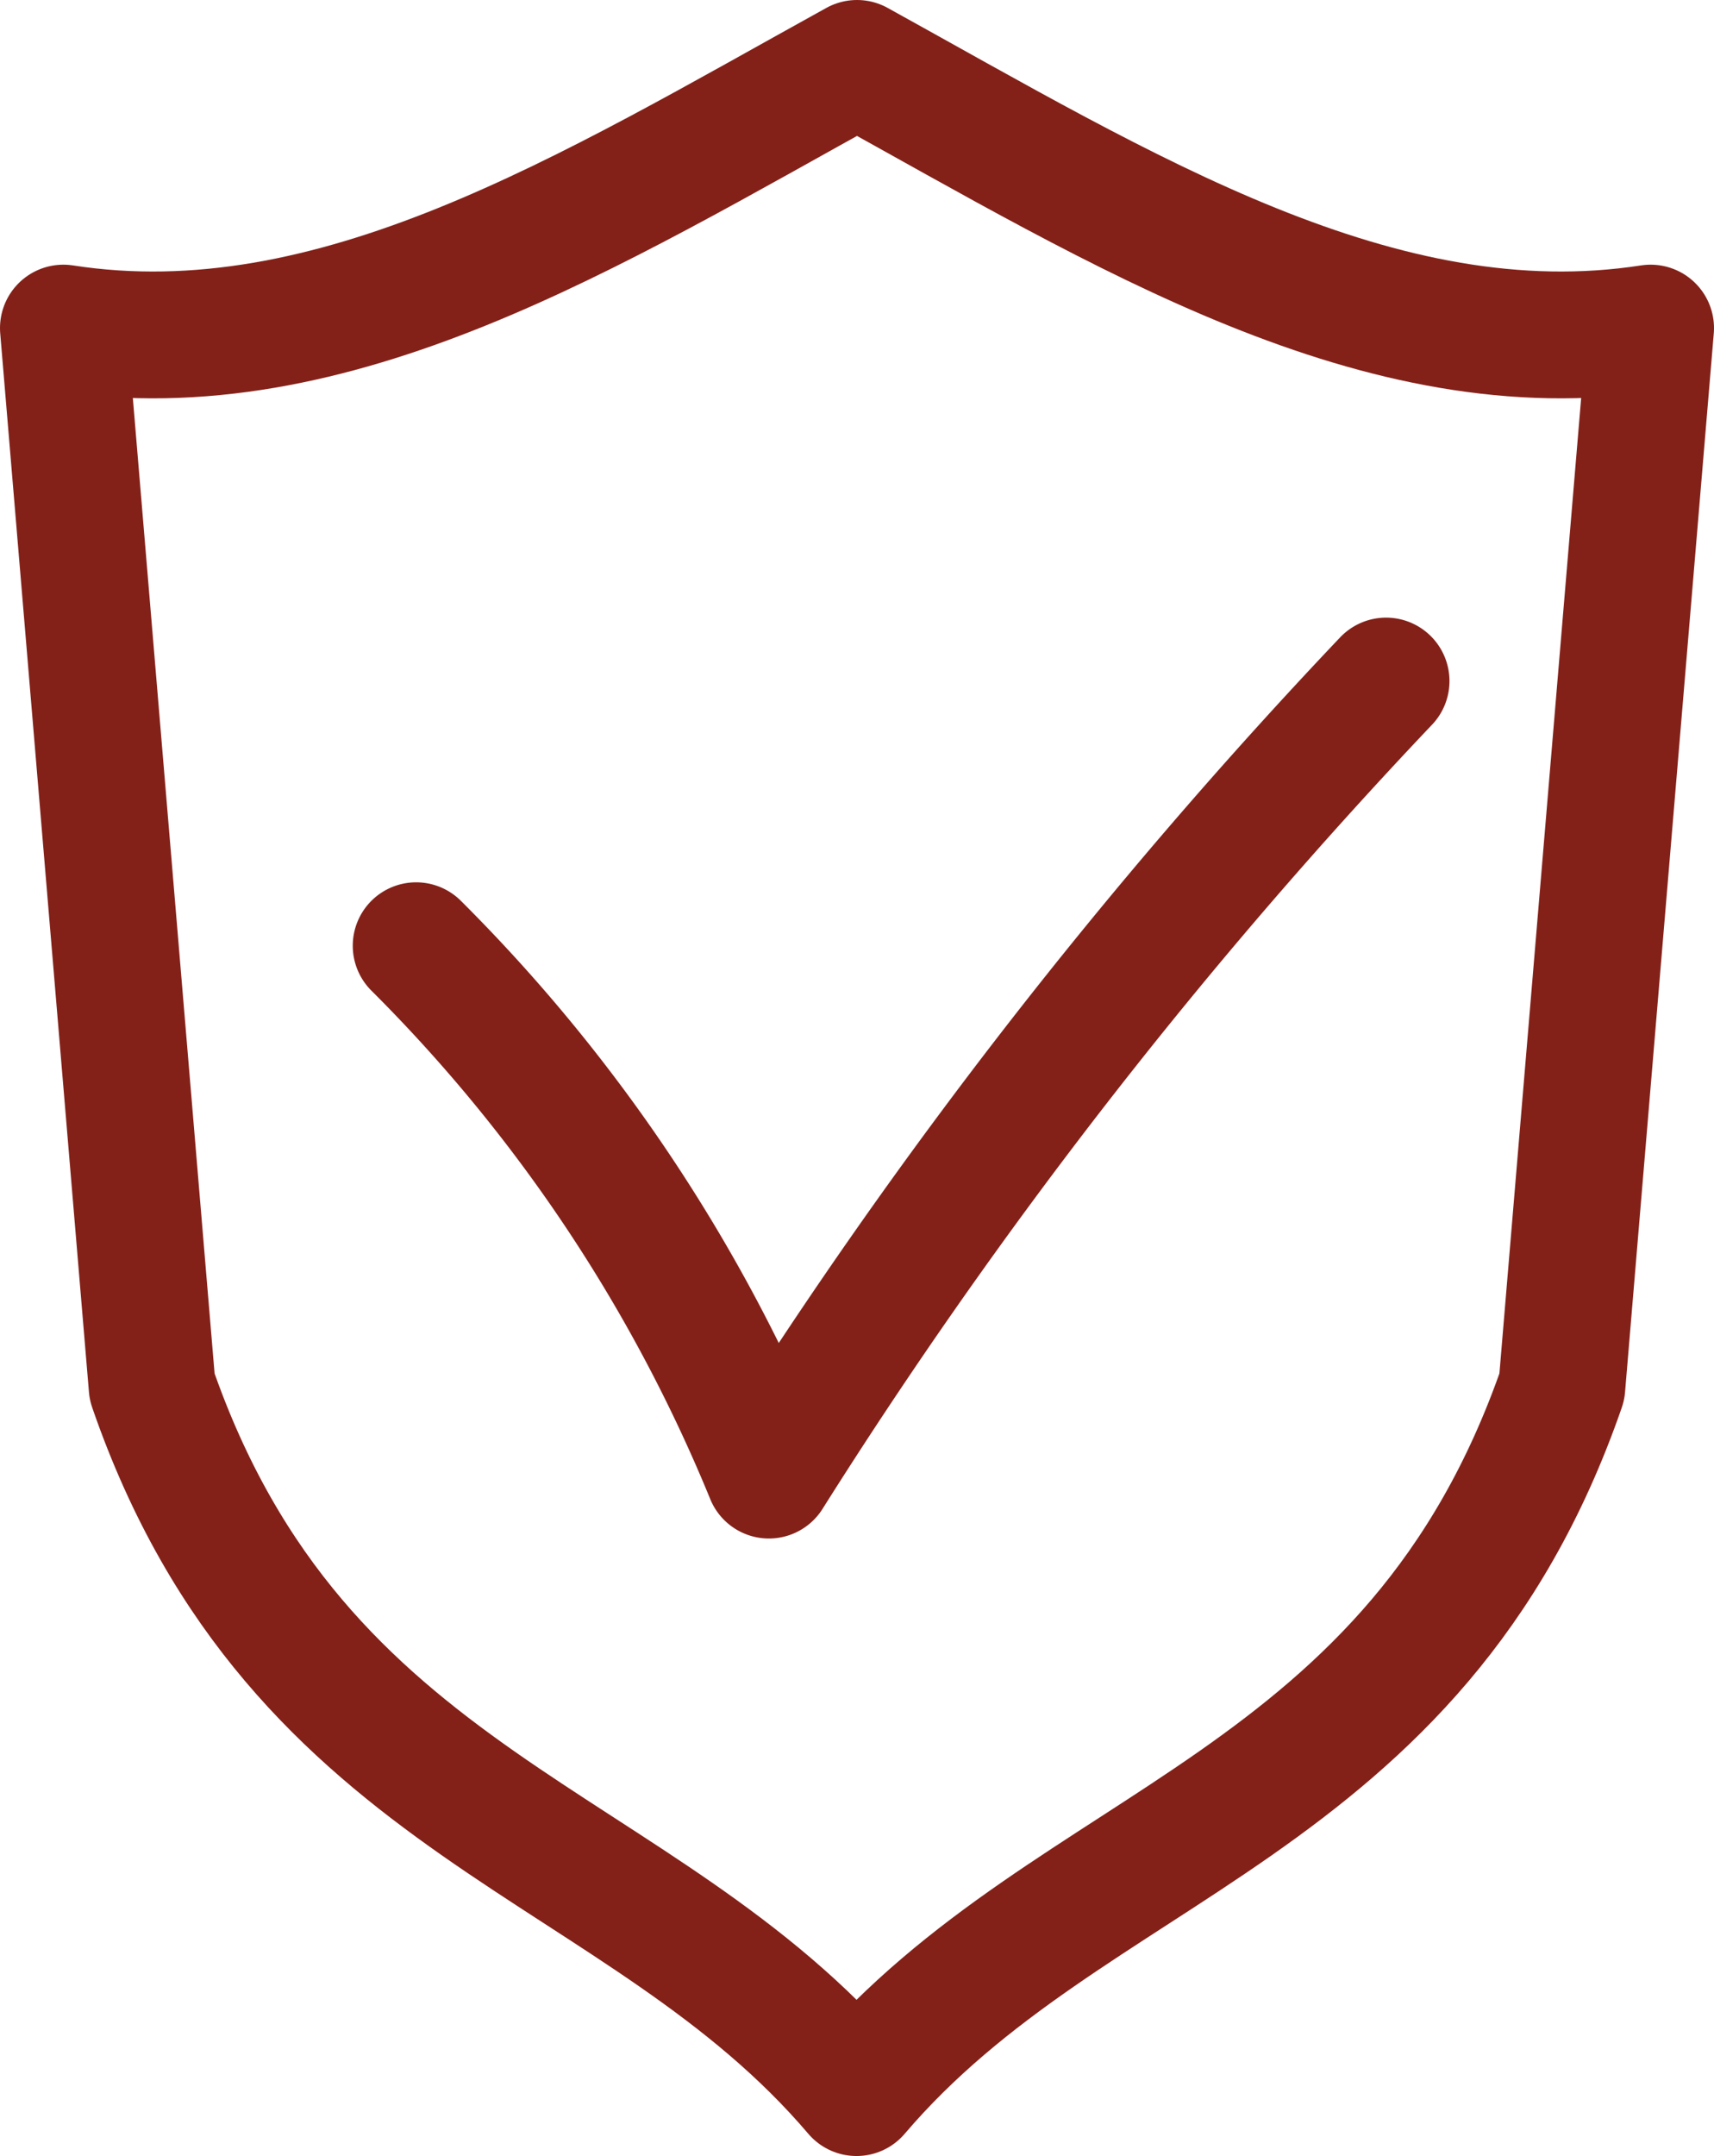 <svg viewBox="0 0 13.522 17" height="17" width="13.522" xmlns="http://www.w3.org/2000/svg" data-name="Group 10" id="Group_10">
  <path stroke-width="1" stroke-linejoin="round" stroke="#832119" fill="none" d="M6.761.5c2.109,1.165,4.122,2.418,6.261,2.087l-.7,8.348c-1.16,3.345-3.854,3.558-5.565,5.565C5.05,14.493,2.355,14.279,1.2,10.935L.5,2.587C2.639,2.918,4.652,1.665,6.761.5Z" data-name="Path 5" id="Path_5"></path>
  <path stroke-width="1" stroke-linejoin="round" stroke-linecap="round" stroke="#832119" fill="none" transform="translate(-1.217 -2.13)" d="M4.5,9.587a12.671,12.671,0,0,1,2.783,4.174A40.309,40.309,0,0,1,12.152,7.5" data-name="Path 6" id="Path_6"></path>
</svg>
